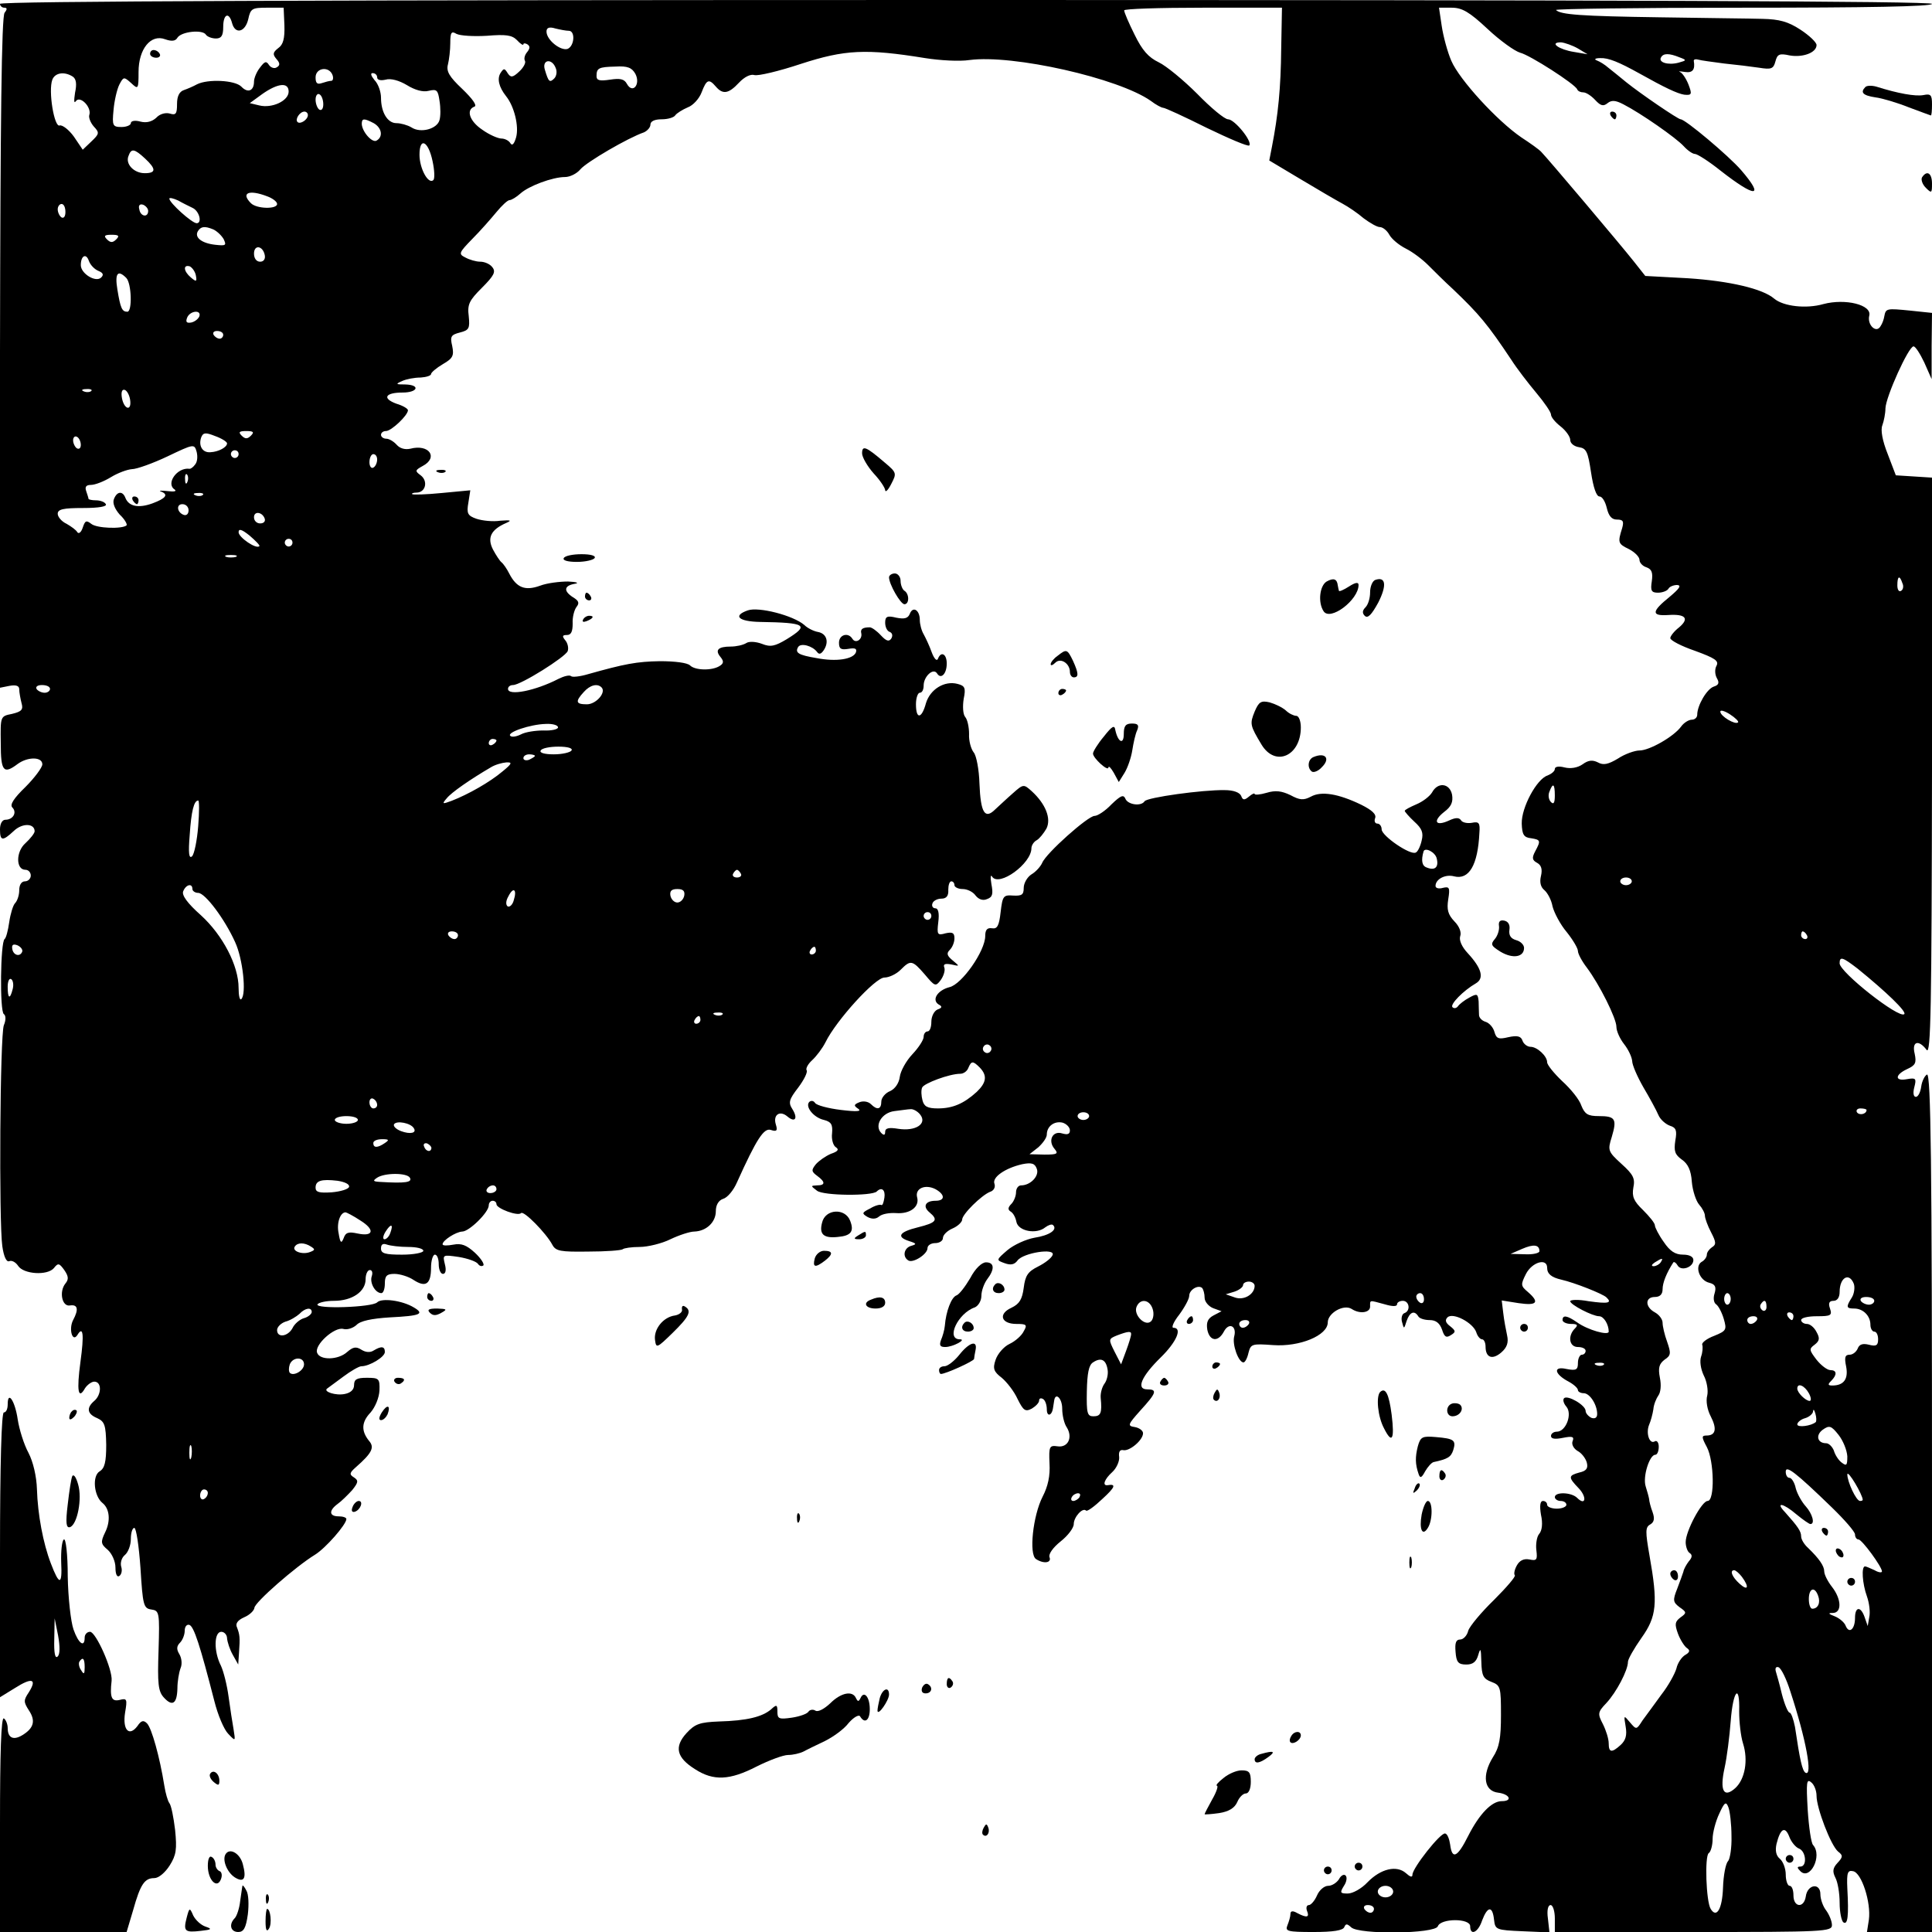 <?xml version="1.0" standalone="no"?>
<!DOCTYPE svg PUBLIC "-//W3C//DTD SVG 20010904//EN"
 "http://www.w3.org/TR/2001/REC-SVG-20010904/DTD/svg10.dtd">
<svg version="1.0" xmlns="http://www.w3.org/2000/svg"
 width="502pt" height="502pt" viewBox="0 0 502 502"
 preserveAspectRatio="xMidYMid meet">
<g transform="translate(0,502) scale(0.1,-0.1)"
fill="#000000" stroke="none">
<path d="M0 5010 c0 -5 5 -10 11 -10 8 0 8 -4 1 -13 -8 -9 -11 -281 -12 -884
l0 -870 25 5 c17 3 25 0 25 -9 0 -8 3 -24 6 -36 5 -17 0 -22 -25 -28 -30 -6
-30 -6 -29 -76 0 -73 7 -82 44 -54 26 19 64 19 64 -1 0 -8 -20 -35 -44 -59
-30 -29 -41 -46 -34 -53 13 -13 2 -32 -18 -32 -8 0 -14 -10 -14 -25 0 -31 7
-31 36 -4 22 21 54 20 54 -1 0 -5 -11 -19 -24 -31 -25 -22 -25 -69 0 -69 8 0
14 -7 14 -15 0 -8 -7 -15 -15 -15 -9 0 -15 -9 -15 -23 0 -13 -5 -28 -11 -34
-5 -5 -12 -28 -15 -49 -3 -21 -8 -41 -12 -44 -11 -8 -13 -188 -2 -195 5 -3 6
-15 0 -29 -10 -26 -13 -510 -4 -574 4 -28 11 -42 18 -39 7 3 17 -3 23 -12 14
-22 76 -26 93 -6 11 14 14 13 27 -5 11 -16 12 -24 3 -35 -17 -21 -9 -61 12
-57 20 3 23 -10 8 -38 -12 -23 -2 -59 11 -39 15 25 18 3 8 -70 -10 -74 -6
-100 12 -68 6 9 17 17 24 17 20 0 19 -34 0 -50 -21 -18 -19 -34 8 -45 19 -9
22 -18 23 -69 0 -45 -4 -61 -17 -69 -20 -12 -15 -64 7 -82 19 -15 22 -47 7
-77 -12 -25 -11 -30 7 -45 11 -10 20 -30 20 -46 0 -17 4 -26 10 -22 6 4 8 15
5 24 -3 10 1 24 10 31 8 7 15 25 15 41 0 16 4 29 9 29 5 0 12 -47 16 -104 6
-97 8 -105 28 -108 21 -3 22 -7 19 -106 -3 -87 -1 -107 14 -123 22 -24 34 -16
35 24 0 18 4 41 8 52 5 11 3 27 -3 37 -8 13 -7 21 2 30 6 6 12 20 12 31 0 10
5 17 12 15 12 -4 28 -54 65 -198 9 -36 25 -74 36 -85 19 -20 19 -20 14 11 -3
17 -9 55 -13 85 -4 30 -13 66 -20 81 -19 37 -18 88 1 88 8 0 15 -8 15 -17 1
-10 7 -29 15 -43 l14 -25 2 30 c3 41 2 47 -5 66 -5 10 1 19 19 27 14 6 25 17
26 24 0 14 108 108 157 138 28 17 82 79 82 93 0 4 -9 7 -20 7 -25 0 -26 15 -3
32 10 7 27 24 38 36 16 20 17 25 5 33 -13 8 -12 12 5 27 41 36 49 51 34 68
-21 26 -20 49 4 74 12 14 22 38 23 57 1 31 -1 33 -33 33 -26 0 -33 -4 -33 -19
0 -12 -9 -20 -24 -23 -23 -5 -57 6 -46 14 3 2 22 16 42 31 20 15 41 27 47 27
21 0 61 24 61 37 0 15 -9 16 -29 4 -9 -6 -21 -5 -32 2 -14 9 -22 7 -37 -6 -23
-21 -71 -22 -78 -2 -8 20 45 68 68 62 10 -3 25 2 34 10 10 11 40 17 87 20 80
4 91 9 62 26 -30 18 -83 25 -95 13 -13 -13 -162 -18 -155 -5 4 5 23 9 43 9 47
0 82 24 82 56 0 13 5 24 11 24 6 0 8 -7 5 -16 -6 -17 9 -44 25 -44 5 0 9 11 9
25 0 20 5 25 25 25 14 0 37 -7 50 -16 31 -20 45 -11 45 32 0 19 5 34 10 34 6
0 10 -11 10 -25 0 -14 5 -25 11 -25 7 0 9 10 5 25 -6 25 -6 25 36 19 24 -4 46
-12 50 -18 4 -6 10 -7 14 -4 3 4 -7 19 -22 33 -22 20 -35 25 -56 21 -16 -3
-28 -3 -28 1 0 10 34 32 51 33 18 0 69 50 69 68 0 7 5 12 10 12 6 0 10 -4 10
-9 0 -11 56 -32 64 -23 7 7 65 -52 81 -82 9 -17 21 -19 93 -18 46 0 86 3 90 6
3 3 23 6 44 6 21 0 58 9 80 20 23 11 51 20 62 20 31 1 56 24 56 53 0 16 7 28
19 32 11 3 27 22 36 43 51 113 70 142 88 136 15 -5 18 -2 13 14 -8 25 10 38
30 21 20 -17 28 -5 13 19 -11 17 -9 25 15 56 15 20 25 40 22 45 -3 4 3 16 14
26 11 10 27 31 35 47 28 57 129 168 153 168 12 0 31 9 42 20 26 26 30 26 63
-12 26 -31 28 -32 41 -15 8 11 12 25 10 32 -4 10 1 12 18 9 22 -5 22 -5 4 10
-16 13 -17 19 -8 28 7 7 12 20 12 30 0 14 -5 17 -23 13 -21 -6 -23 -4 -19 29
3 24 0 36 -8 36 -6 0 -10 6 -7 13 2 6 12 12 23 12 13 0 19 7 18 23 0 12 3 22
8 22 4 0 8 -4 8 -10 0 -5 10 -10 21 -10 12 0 27 -7 34 -17 8 -10 19 -14 30 -9
14 5 16 13 11 39 -3 18 -2 26 2 19 18 -27 102 34 102 74 0 7 6 17 14 21 7 4
18 18 25 30 13 26 -2 64 -38 97 -21 19 -22 19 -49 -5 -15 -13 -35 -32 -46 -42
-27 -27 -38 -9 -41 67 -1 36 -8 73 -15 81 -7 9 -13 30 -12 48 0 17 -4 37 -10
44 -6 7 -7 28 -4 47 6 29 3 34 -16 39 -34 9 -71 -14 -82 -50 -11 -41 -26 -43
-26 -3 0 17 5 30 10 30 6 0 10 8 10 19 0 23 25 47 35 31 10 -16 25 -1 25 26 0
25 -15 33 -23 12 -3 -7 -10 1 -16 17 -6 17 -16 38 -21 47 -6 10 -10 27 -10 37
0 26 -18 37 -26 16 -5 -12 -14 -14 -35 -10 -24 6 -29 3 -29 -13 0 -11 5 -22
12 -24 7 -3 8 -10 4 -17 -6 -9 -13 -7 -27 8 -11 12 -24 21 -29 21 -19 0 -25
-5 -22 -16 3 -16 -15 -27 -23 -14 -11 18 -35 11 -35 -10 0 -16 5 -19 24 -16
18 3 23 1 20 -9 -7 -18 -51 -25 -102 -15 -48 8 -57 14 -48 29 7 11 37 3 49
-13 5 -7 10 -6 17 4 15 22 8 44 -15 48 -11 2 -27 10 -35 18 -29 25 -119 48
-147 38 -40 -14 -24 -29 32 -30 120 -2 129 -8 69 -45 -30 -18 -42 -21 -64 -12
-16 6 -34 7 -41 2 -8 -5 -26 -9 -40 -9 -33 0 -42 -9 -27 -27 9 -11 9 -17 -3
-24 -20 -12 -63 -11 -76 2 -7 7 -40 11 -78 11 -61 -1 -92 -7 -188 -34 -20 -6
-40 -8 -43 -5 -4 4 -19 0 -33 -7 -60 -31 -131 -45 -131 -26 0 6 6 10 13 10 20
0 135 72 142 88 3 8 0 21 -6 28 -9 11 -8 14 4 14 11 0 15 9 15 30 -1 16 4 35
10 43 8 10 6 16 -9 25 -25 16 -24 30 4 35 13 2 6 5 -17 6 -22 0 -55 -4 -73
-11 -39 -14 -61 -5 -80 32 -6 12 -15 25 -20 29 -4 3 -14 18 -22 33 -16 31 -5
52 34 69 16 7 12 8 -15 6 -19 -3 -47 0 -62 5 -23 8 -26 14 -21 42 l5 32 -74
-7 c-40 -4 -75 -5 -77 -3 -2 2 3 4 11 4 24 0 31 30 11 45 -15 11 -15 13 5 24
42 22 17 58 -32 45 -14 -3 -27 1 -35 10 -8 9 -20 16 -27 16 -8 0 -14 5 -14 10
0 6 6 10 13 10 14 0 57 41 57 54 0 4 -13 12 -30 17 -38 14 -29 29 16 29 40 0
47 20 7 21 -25 0 -26 1 -8 9 11 5 32 9 48 9 15 1 27 5 27 9 0 4 14 16 31 26
26 15 29 22 24 47 -6 25 -3 29 20 35 24 6 26 11 23 42 -4 31 1 41 34 74 32 32
37 42 27 54 -6 8 -20 14 -31 14 -11 0 -28 5 -39 11 -18 9 -17 12 18 48 21 21
49 53 63 70 14 17 29 31 34 31 5 0 18 8 28 17 22 20 84 43 116 43 13 0 31 9
40 20 16 19 124 82 165 96 9 4 17 13 17 20 0 9 11 14 29 14 17 0 33 5 36 11 4
5 18 14 32 20 14 5 30 23 36 39 13 34 19 36 37 15 18 -21 33 -19 60 10 14 15
30 23 40 20 9 -3 64 10 121 29 114 37 169 40 323 15 38 -6 89 -9 115 -5 113
15 387 -47 471 -106 13 -10 28 -18 32 -18 5 0 55 -23 113 -52 58 -28 107 -49
111 -46 9 10 -38 68 -55 68 -9 0 -45 30 -80 66 -36 36 -81 73 -100 82 -27 13
-43 31 -63 72 -15 30 -27 58 -27 63 -1 4 91 7 205 7 l205 0 -2 -107 c-1 -102
-8 -172 -24 -254 l-7 -36 82 -49 c45 -27 93 -55 108 -63 15 -8 40 -25 55 -38
16 -12 35 -23 42 -23 8 0 19 -9 25 -20 6 -11 25 -27 43 -36 18 -9 43 -28 58
-43 14 -14 43 -43 65 -63 67 -64 89 -90 151 -183 14 -22 44 -61 65 -86 21 -25
38 -50 38 -56 0 -7 11 -20 25 -31 14 -11 25 -27 25 -35 0 -9 10 -17 23 -19 19
-3 23 -12 31 -65 6 -40 14 -63 22 -63 7 0 15 -13 19 -30 5 -21 13 -30 26 -30
16 0 19 -4 14 -22 -12 -38 -11 -41 18 -55 15 -8 27 -20 27 -28 0 -7 8 -16 18
-19 14 -5 17 -14 14 -36 -4 -25 -1 -30 16 -30 12 0 24 5 27 10 3 6 14 10 23
10 12 -1 5 -10 -20 -31 -47 -38 -48 -50 -3 -47 45 3 55 -9 28 -32 -13 -10 -23
-23 -23 -28 0 -6 29 -21 64 -33 52 -19 63 -26 56 -39 -5 -9 -4 -23 1 -32 7
-12 5 -18 -8 -22 -18 -6 -43 -49 -43 -73 0 -7 -6 -13 -14 -13 -8 0 -21 -8 -28
-18 -19 -26 -82 -62 -108 -62 -12 0 -38 -9 -56 -21 -25 -15 -38 -18 -52 -10
-14 7 -25 6 -40 -5 -13 -9 -31 -12 -47 -8 -15 4 -25 2 -25 -4 0 -6 -9 -13 -19
-17 -28 -9 -68 -83 -67 -125 1 -28 5 -36 24 -38 25 -4 26 -6 11 -34 -9 -17 -8
-23 5 -30 11 -6 14 -17 10 -34 -4 -16 -1 -29 9 -37 8 -7 18 -25 21 -42 4 -16
20 -47 37 -67 16 -20 29 -42 29 -49 0 -7 10 -26 23 -43 33 -44 77 -132 77
-154 0 -11 9 -31 20 -45 11 -14 20 -33 21 -44 0 -10 13 -40 29 -68 16 -27 34
-60 39 -72 5 -12 19 -24 30 -28 16 -5 19 -12 14 -39 -4 -27 -1 -36 17 -49 16
-11 24 -28 26 -58 2 -23 11 -50 19 -59 8 -9 15 -22 15 -29 0 -6 7 -26 16 -43
13 -25 14 -32 2 -39 -7 -5 -13 -13 -13 -19 0 -6 -6 -15 -14 -19 -18 -12 -5
-48 20 -54 16 -4 19 -11 14 -28 -4 -12 -2 -24 4 -28 6 -4 15 -21 20 -38 8 -28
7 -31 -25 -44 -19 -7 -33 -18 -31 -23 2 -6 1 -20 -3 -31 -4 -12 -1 -32 7 -49
8 -15 12 -39 9 -52 -4 -14 0 -37 9 -54 17 -33 13 -50 -11 -50 -13 0 -13 -4 1
-30 19 -36 21 -140 2 -140 -15 0 -57 -78 -57 -107 0 -12 5 -25 10 -28 8 -5 7
-12 -2 -22 -6 -8 -13 -20 -14 -27 -2 -6 -9 -26 -16 -44 -12 -30 -11 -35 6 -48
19 -13 19 -15 2 -27 -14 -11 -15 -17 -6 -42 6 -16 17 -33 23 -37 9 -6 8 -11
-4 -18 -9 -5 -20 -21 -23 -35 -4 -14 -21 -45 -39 -68 -17 -23 -39 -54 -49 -67
-16 -25 -16 -25 -33 -5 -16 19 -16 19 -11 -11 4 -23 0 -36 -13 -48 -23 -21
-31 -20 -31 4 0 12 -7 34 -15 50 -14 27 -14 31 9 55 26 28 56 85 56 107 0 7
16 35 35 62 40 56 43 90 21 214 -11 63 -11 74 2 81 10 6 12 15 6 32 -5 13 -9
29 -9 34 -1 6 -5 20 -9 33 -8 25 10 82 25 82 5 0 9 9 9 21 0 11 -5 17 -10 14
-14 -9 -24 21 -15 43 4 9 9 27 11 40 1 13 8 29 13 36 6 8 8 27 4 46 -5 26 -2
36 12 47 17 11 17 17 7 46 -7 19 -12 41 -12 50 0 9 -9 21 -20 27 -26 14 -26
40 0 40 13 0 20 7 20 20 0 17 10 42 28 70 2 2 7 -1 11 -8 9 -16 41 -5 41 14 0
9 -11 14 -27 14 -20 0 -34 9 -50 33 -13 18 -23 38 -23 43 0 6 -14 23 -31 40
-24 23 -29 35 -25 58 5 24 0 34 -31 62 -35 32 -36 35 -25 70 14 47 9 54 -34
54 -28 0 -36 5 -45 27 -5 16 -28 44 -50 64 -21 20 -39 42 -39 49 0 16 -26 40
-43 40 -8 0 -18 7 -21 16 -4 12 -14 14 -37 9 -25 -6 -31 -4 -36 14 -3 11 -13
23 -23 26 -10 3 -17 11 -17 18 0 7 -1 22 -1 35 -2 20 -4 21 -24 10 -13 -7 -26
-17 -30 -23 -4 -5 -10 -6 -14 -2 -7 7 28 43 61 62 22 13 15 39 -21 78 -16 17
-23 34 -20 44 4 10 -2 26 -15 39 -17 18 -20 31 -16 57 5 31 3 34 -14 30 -10
-3 -19 -1 -19 5 0 18 26 31 48 25 39 -10 62 29 66 113 2 26 -1 30 -20 26 -12
-2 -25 1 -28 7 -5 7 -14 7 -31 -1 -35 -16 -43 -2 -13 22 19 14 24 26 21 45 -6
30 -37 34 -52 6 -6 -10 -24 -24 -41 -31 -16 -7 -30 -14 -30 -17 0 -2 11 -15
25 -28 20 -18 24 -29 19 -49 -3 -14 -10 -29 -15 -31 -13 -9 -89 43 -89 60 0 8
-5 15 -11 15 -6 0 -9 6 -6 14 4 10 -8 21 -36 35 -60 29 -104 36 -131 21 -19
-10 -29 -9 -53 4 -23 11 -39 13 -62 6 -17 -5 -31 -6 -31 -3 0 3 -7 0 -15 -7
-12 -10 -16 -9 -20 2 -4 9 -20 15 -43 15 -57 1 -202 -19 -208 -29 -9 -14 -44
-9 -50 7 -5 11 -12 8 -36 -15 -16 -17 -36 -30 -44 -30 -17 0 -126 -97 -136
-122 -4 -9 -16 -23 -28 -30 -11 -7 -20 -23 -20 -35 0 -18 -5 -21 -27 -20 -26
2 -28 -1 -33 -43 -4 -36 -9 -44 -22 -42 -13 2 -18 -4 -18 -20 0 -39 -61 -126
-93 -133 -31 -8 -47 -33 -28 -45 10 -5 9 -9 -3 -13 -9 -4 -16 -18 -16 -32 0
-14 -4 -25 -10 -25 -5 0 -10 -6 -10 -14 0 -8 -13 -28 -29 -45 -17 -18 -31 -44
-33 -59 -2 -16 -12 -31 -25 -37 -13 -5 -23 -18 -23 -27 0 -21 -11 -23 -27 -7
-7 7 -20 9 -30 5 -15 -6 -15 -9 -3 -17 10 -7 -4 -8 -45 -3 -33 4 -63 12 -67
18 -4 6 -10 7 -15 3 -12 -12 11 -41 38 -47 19 -5 23 -12 21 -35 -2 -15 3 -32
10 -36 9 -6 5 -11 -13 -17 -14 -6 -31 -18 -39 -27 -12 -15 -12 -19 3 -30 22
-16 22 -25 0 -25 -17 -1 -17 -1 0 -14 17 -13 142 -14 155 -2 13 13 23 4 20
-16 -2 -13 -5 -21 -8 -19 -3 2 -16 -1 -29 -9 -22 -11 -22 -13 -7 -22 11 -6 22
-6 30 1 8 7 27 10 44 9 36 -3 62 16 55 41 -6 23 21 35 48 21 25 -14 25 -30 0
-30 -27 0 -34 -15 -16 -30 24 -20 18 -27 -30 -39 -49 -12 -57 -25 -22 -36 19
-6 19 -8 5 -12 -19 -5 -24 -28 -8 -38 12 -8 50 16 50 32 0 7 9 13 20 13 11 0
20 6 20 13 0 8 11 19 25 25 14 6 25 17 25 23 0 14 50 63 72 72 10 3 15 12 12
21 -7 17 28 41 72 51 25 5 33 2 38 -12 7 -18 -16 -43 -41 -43 -7 0 -13 -8 -13
-18 0 -10 -6 -24 -12 -30 -9 -9 -10 -15 -2 -20 7 -4 13 -16 15 -27 5 -24 52
-33 75 -14 8 6 17 9 20 6 13 -12 -9 -27 -48 -33 -22 -4 -53 -18 -70 -32 -30
-26 -30 -26 -8 -34 16 -6 26 -4 34 7 15 20 99 33 91 14 -3 -8 -20 -21 -38 -30
-26 -13 -33 -23 -37 -55 -4 -30 -11 -42 -32 -52 -35 -16 -27 -42 13 -42 26 0
29 -2 19 -19 -5 -11 -22 -26 -37 -33 -15 -7 -31 -26 -36 -41 -8 -23 -5 -31 16
-47 13 -11 32 -35 41 -55 15 -30 20 -34 37 -25 10 6 19 15 19 21 0 6 5 7 10 4
6 -3 10 -16 10 -27 0 -20 13 -17 16 3 1 5 2 14 3 19 3 24 21 7 21 -20 0 -17 5
-39 12 -49 16 -26 3 -53 -24 -49 -21 3 -23 0 -21 -44 2 -33 -4 -60 -18 -87
-25 -49 -36 -150 -17 -162 20 -13 41 -10 35 5 -3 8 9 25 29 41 19 15 34 35 34
45 0 18 23 44 32 35 3 -3 22 11 42 30 34 31 37 40 14 36 -15 -2 -8 16 12 34
11 10 19 28 18 39 -2 14 2 20 11 18 16 -3 51 26 51 44 0 7 -10 14 -21 16 -20
3 -19 6 14 43 42 46 45 55 18 55 -30 0 -15 34 35 83 41 40 57 77 33 77 -6 0 0
15 15 34 14 19 26 41 26 49 0 16 24 30 34 20 3 -4 6 -15 6 -25 0 -10 10 -22
22 -27 l22 -8 -21 -11 c-15 -8 -19 -18 -16 -37 6 -30 28 -33 43 -5 13 25 34
15 27 -12 -6 -21 11 -68 24 -68 4 0 10 11 13 25 6 23 9 24 64 20 69 -5 142 25
142 59 0 24 41 48 62 35 21 -14 48 -10 48 6 0 18 -3 17 38 6 20 -6 32 -6 32 0
0 5 7 9 15 9 17 0 21 -26 4 -32 -6 -2 -9 -13 -6 -23 5 -19 5 -19 12 3 8 23 20
28 30 12 3 -6 17 -10 30 -10 16 0 26 -8 32 -25 6 -19 11 -22 23 -14 13 8 13
11 -2 23 -12 9 -14 16 -7 23 14 14 67 -14 75 -39 3 -10 10 -18 15 -18 5 0 9
-9 9 -19 0 -29 18 -35 41 -15 15 13 19 26 15 44 -3 14 -8 40 -10 58 l-4 33 44
-7 c48 -7 55 2 24 29 -19 16 -19 19 -5 47 16 31 55 42 55 16 0 -16 11 -25 37
-31 35 -8 108 -37 117 -46 16 -15 4 -17 -46 -10 -27 5 -48 4 -48 0 0 -9 58
-39 75 -39 12 0 25 -21 25 -40 0 -11 -54 4 -82 24 -26 18 -38 20 -38 6 0 -5
10 -10 22 -10 17 0 19 -3 10 -12 -19 -19 -15 -48 8 -48 11 0 20 -4 20 -10 0
-5 -4 -10 -10 -10 -5 0 -10 -10 -10 -21 0 -18 -4 -21 -30 -16 -35 8 -32 -13 6
-33 13 -7 24 -17 24 -22 0 -4 7 -8 15 -8 16 0 35 -30 35 -54 0 -10 -6 -13 -15
-10 -8 4 -15 12 -15 18 0 15 -47 42 -56 33 -4 -4 -1 -14 6 -22 16 -19 -1 -65
-25 -65 -8 0 -15 -5 -15 -11 0 -8 11 -9 31 -5 25 5 30 3 25 -9 -3 -8 3 -19 13
-25 10 -5 21 -19 24 -30 4 -15 -1 -22 -19 -26 -29 -8 -30 -12 -2 -41 22 -23
18 -47 -4 -25 -15 15 -58 16 -58 2 0 -5 7 -10 15 -10 8 0 15 -4 15 -10 0 -5
-11 -10 -25 -10 -14 0 -25 5 -25 10 0 6 -5 10 -11 10 -7 0 -9 -12 -5 -36 5
-22 3 -41 -5 -50 -6 -7 -9 -27 -7 -42 3 -25 1 -28 -18 -24 -15 3 -26 -3 -33
-16 -6 -11 -8 -22 -5 -25 3 -3 -21 -31 -54 -64 -33 -32 -63 -68 -67 -80 -3
-13 -13 -23 -21 -23 -11 0 -14 -9 -12 -32 2 -27 7 -33 28 -33 17 0 26 7 31 25
6 20 7 17 8 -18 1 -36 5 -44 26 -52 24 -9 25 -14 25 -86 0 -60 -4 -84 -21
-110 -29 -47 -23 -88 14 -92 30 -4 38 -22 9 -22 -26 0 -58 -33 -87 -90 -28
-56 -42 -63 -47 -23 -2 14 -7 28 -13 29 -12 3 -85 -90 -85 -107 0 -8 -6 -6
-17 4 -24 21 -65 12 -100 -24 -15 -16 -38 -29 -51 -29 -20 0 -21 2 -10 20 7
10 9 23 4 27 -4 4 -12 0 -17 -10 -6 -9 -18 -17 -28 -17 -10 0 -23 -11 -29 -25
-6 -14 -16 -25 -21 -25 -6 0 -8 -7 -5 -15 7 -17 0 -19 -25 -6 -12 7 -18 6 -18
-2 0 -7 -4 -20 -8 -30 -6 -15 0 -17 68 -17 51 0 77 4 80 13 4 9 7 9 18 -1 20
-19 218 -17 225 3 8 21 84 21 84 0 0 -26 21 -16 31 15 14 37 27 39 31 2 3 -26
5 -27 74 -30 l70 -3 -4 36 c-3 21 0 35 7 35 6 0 11 -16 11 -35 l0 -35 360 0
c341 0 360 1 360 18 0 10 -7 27 -15 38 -8 10 -15 29 -15 42 0 31 -34 26 -38
-6 -5 -31 -32 -28 -32 3 0 14 -4 25 -10 25 -5 0 -10 13 -10 29 0 16 -7 34 -15
41 -10 8 -13 21 -9 39 10 40 22 47 33 19 5 -14 17 -28 25 -31 19 -7 22 -47 4
-47 -9 0 -9 -3 0 -12 25 -25 58 40 33 68 -5 5 -11 46 -14 92 -4 71 -3 81 9 71
8 -6 14 -22 14 -35 0 -32 37 -129 56 -145 13 -10 13 -14 -2 -30 -12 -13 -13
-22 -5 -38 6 -11 11 -40 11 -65 0 -25 5 -48 10 -51 11 -7 14 16 10 88 -2 42 1
48 15 45 22 -4 47 -81 41 -126 l-5 -32 85 0 84 0 0 1116 c0 888 -3 1115 -13
1112 -6 -3 -13 -17 -15 -31 -2 -15 -8 -27 -14 -27 -6 0 -8 10 -4 25 6 23 4 25
-19 21 -32 -6 -32 11 0 26 22 10 25 16 20 40 -8 32 10 38 31 10 11 -14 13 108
14 735 l0 752 -47 3 -47 3 -21 55 c-14 35 -19 63 -14 75 4 11 8 31 8 44 1 30
60 161 73 161 5 0 17 -19 28 -42 l19 -43 0 86 1 86 -57 6 c-61 6 -63 6 -67
-15 -1 -7 -5 -19 -10 -26 -11 -19 -35 4 -29 28 7 28 -62 45 -119 30 -45 -13
-104 -6 -128 14 -30 26 -117 46 -224 53 l-111 6 -30 38 c-34 43 -225 269 -240
284 -5 6 -29 23 -52 38 -63 43 -161 150 -182 199 -10 23 -21 64 -25 91 l-7 47
33 0 c27 0 46 -11 93 -55 33 -31 71 -58 85 -62 25 -6 142 -81 148 -95 2 -5 9
-8 16 -8 7 0 21 -9 31 -20 14 -15 21 -17 32 -8 10 8 20 8 41 -3 45 -23 137
-87 157 -109 10 -11 23 -20 29 -20 6 0 36 -19 66 -43 92 -72 116 -71 54 1 -32
37 -145 132 -157 132 -7 0 -105 67 -141 96 -17 14 -38 31 -47 38 -9 8 -22 16
-30 19 -8 3 -4 6 9 6 21 1 48 -10 102 -40 66 -37 98 -52 116 -55 20 -2 21 1
11 27 -6 15 -16 30 -22 32 -5 2 0 2 13 0 20 -3 27 6 23 29 0 4 5 5 12 3 6 -2
37 -6 67 -10 30 -3 71 -8 91 -11 31 -5 37 -3 42 16 5 19 10 22 37 16 34 -6 70
7 70 27 0 7 -19 25 -42 40 -32 21 -55 27 -98 28 -30 1 -149 2 -265 4 -209 3
-260 7 -272 19 -3 3 215 6 485 6 321 0 492 3 492 10 0 7 -843 10 -2510 10
-1667 0 -2510 -3 -2510 -10z m739 -56 c1 -34 -3 -50 -16 -59 -14 -11 -15 -16
-5 -28 10 -11 10 -17 1 -22 -6 -4 -15 -1 -20 6 -7 11 -11 10 -23 -6 -9 -11
-16 -28 -16 -37 0 -24 -16 -31 -33 -13 -17 17 -87 20 -115 6 -9 -5 -25 -12
-34 -15 -12 -4 -18 -16 -18 -36 0 -26 -3 -30 -19 -25 -11 3 -26 -1 -35 -11
-11 -10 -25 -14 -41 -10 -14 4 -25 2 -25 -4 0 -5 -11 -10 -24 -10 -23 0 -25 3
-21 44 2 24 9 54 15 66 11 21 12 21 31 4 18 -17 19 -16 19 29 0 60 32 99 69
85 17 -6 27 -5 32 4 10 16 65 22 74 8 3 -5 15 -10 26 -10 14 0 19 7 19 30 0
34 15 40 23 10 8 -30 34 -24 42 10 6 28 10 30 49 30 l43 0 2 -46z m739 -14
c17 0 15 -39 -3 -47 -18 -6 -55 23 -55 45 0 10 7 13 23 8 12 -3 28 -6 35 -6z
m-213 -13 c49 4 65 2 78 -11 9 -10 17 -15 17 -11 0 3 5 3 10 0 8 -5 7 -11 0
-20 -7 -8 -9 -18 -6 -23 3 -5 -4 -18 -15 -28 -17 -16 -22 -16 -30 -4 -8 13
-10 13 -18 1 -10 -15 -5 -37 14 -61 21 -26 34 -78 26 -107 -5 -17 -10 -23 -15
-15 -4 7 -15 12 -23 12 -9 0 -32 10 -50 23 -33 22 -43 52 -20 60 7 3 -5 20
-32 46 -34 32 -42 46 -37 64 3 12 6 37 6 55 0 28 3 32 16 24 10 -5 45 -7 79
-5z m2835 -33 l25 -15 -35 6 c-39 6 -66 25 -34 25 10 -1 30 -8 44 -16z m264
-23 c19 -7 19 -8 -3 -14 -27 -7 -53 1 -45 14 6 11 21 11 48 0z m-2920 -28 c4
-9 2 -21 -4 -27 -12 -12 -15 -8 -24 22 -9 27 18 32 28 5z m207 -15 c14 -27 -7
-53 -22 -26 -7 13 -18 15 -44 11 -27 -4 -35 -2 -35 9 0 21 5 24 49 25 32 2 43
-3 52 -19z m-787 -3 c3 -8 1 -15 -3 -15 -5 0 -16 -3 -25 -6 -12 -4 -16 0 -16
15 0 25 35 30 44 6z m-675 -4 c9 -6 11 -19 6 -42 -3 -20 -3 -29 2 -22 11 16
42 -16 35 -36 -2 -6 3 -20 12 -30 15 -16 14 -19 -7 -39 l-22 -21 -23 34 c-13
18 -30 31 -37 29 -14 -6 -30 90 -19 119 7 18 31 22 53 8z m791 -2 c0 -7 9 -9
22 -6 13 4 35 -2 55 -14 21 -13 42 -19 57 -15 21 5 24 2 28 -26 3 -18 3 -40 0
-50 -6 -23 -49 -35 -73 -19 -10 6 -28 11 -39 11 -23 0 -40 28 -40 66 0 15 -7
36 -17 46 -9 11 -11 18 -5 18 7 0 12 -5 12 -11z m-230 -37 c0 -24 -43 -44 -76
-36 l-25 6 33 24 c40 28 68 31 68 6z m90 -33 c0 -11 -4 -17 -10 -14 -5 3 -10
15 -10 26 0 11 5 17 10 14 6 -3 10 -15 10 -26z m-40 -28 c0 -12 -20 -25 -27
-18 -7 7 6 27 18 27 5 0 9 -4 9 -9z m171 -21 c21 -12 25 -35 8 -45 -11 -8 -38
22 -39 43 0 15 6 15 31 2z m153 -99 c5 -23 6 -45 2 -49 -13 -12 -36 30 -36 66
0 47 23 36 34 -17z m-747 7 c29 -27 29 -38 -1 -38 -28 0 -51 24 -42 45 7 20
15 19 43 -7z m317 -98 c14 -5 26 -14 26 -20 0 -14 -53 -13 -68 2 -27 27 -5 36
42 18z m-194 -30 c18 -8 26 -40 11 -40 -12 0 -71 53 -71 64 0 3 10 1 23 -5 12
-7 29 -15 37 -19z m-330 -11 c0 -11 -4 -17 -10 -14 -5 3 -10 13 -10 21 0 8 5
14 10 14 6 0 10 -9 10 -21z m215 3 c0 -18 -20 -15 -23 4 -3 10 1 15 10 12 7
-3 13 -10 13 -16z m169 -48 c9 -4 21 -15 27 -25 8 -17 6 -18 -22 -15 -35 4
-54 19 -45 35 8 13 18 14 40 5z m-252 -26 c-9 -9 -15 -9 -24 0 -9 9 -7 12 12
12 19 0 21 -3 12 -12z m386 -41 c2 -10 -3 -17 -12 -17 -10 0 -16 9 -16 21 0
24 23 21 28 -4z m-432 -41 c12 -5 14 -10 7 -17 -14 -14 -53 10 -53 32 0 25 14
32 21 11 4 -11 15 -22 25 -26z m253 -12 c3 -16 1 -17 -13 -5 -19 16 -21 34 -3
29 6 -3 14 -13 16 -24z m-181 -6 c14 -14 16 -88 3 -88 -14 0 -18 9 -26 58 -7
42 1 52 23 30z m190 -100 c-3 -7 -12 -14 -21 -16 -12 -2 -15 1 -11 12 7 19 38
22 32 4z m62 -48 c0 -5 -4 -10 -9 -10 -6 0 -13 5 -16 10 -3 6 1 10 9 10 9 0
16 -4 16 -10z m-343 -146 c-3 -3 -12 -4 -19 -1 -8 3 -5 6 6 6 11 1 17 -2 13
-5z m101 -22 c5 -31 -15 -27 -21 3 -3 16 0 24 7 22 6 -2 12 -13 14 -25z m252
-114 c0 -10 -22 -22 -43 -23 -21 -2 -32 17 -24 39 5 12 11 13 36 3 17 -6 31
-15 31 -19z m62 20 c-9 -9 -15 -9 -24 0 -9 9 -7 12 12 12 19 0 21 -3 12 -12z
m-442 -24 c0 -8 -4 -12 -10 -9 -5 3 -10 13 -10 21 0 8 5 12 10 9 6 -3 10 -13
10 -21z m297 -51 c-5 -7 -12 -12 -15 -11 -32 4 -62 -39 -38 -54 6 -5 -2 -6
-19 -4 -16 2 -24 1 -17 -1 21 -8 13 -18 -22 -31 -36 -13 -61 -8 -70 14 -7 19
-22 18 -30 -3 -4 -10 2 -25 15 -40 13 -12 20 -25 18 -28 -11 -10 -78 -8 -92 4
-13 10 -16 8 -22 -10 -4 -12 -10 -17 -14 -12 -3 6 -16 15 -28 22 -13 6 -23 18
-23 26 0 12 15 15 66 15 41 0 63 4 59 10 -3 6 -15 10 -26 10 -10 0 -19 2 -19
4 0 2 -3 11 -6 20 -4 11 0 16 12 16 11 0 34 9 52 20 18 11 42 20 55 21 12 0
54 15 92 33 69 33 70 33 76 12 3 -12 2 -26 -4 -33z m113 27 c0 -5 -4 -10 -10
-10 -5 0 -10 5 -10 10 0 6 5 10 10 10 6 0 10 -4 10 -10z m360 -14 c0 -8 -4
-18 -10 -21 -5 -3 -10 3 -10 14 0 12 5 21 10 21 6 0 10 -6 10 -14z m-493 -58
c-3 -8 -6 -5 -6 6 -1 11 2 17 5 13 3 -3 4 -12 1 -19z m40 -34 c-3 -3 -12 -4
-19 -1 -8 3 -5 6 6 6 11 1 17 -2 13 -5z m-37 -40 c0 -9 -5 -14 -12 -12 -18 6
-21 28 -4 28 9 0 16 -7 16 -16z m198 -22 c2 -7 -3 -12 -12 -12 -9 0 -16 7 -16
16 0 17 22 14 28 -4z m-14 -71 c-8 -9 -54 23 -54 36 0 10 8 8 29 -9 15 -13 27
-25 25 -27z m86 9 c0 -5 -4 -10 -10 -10 -5 0 -10 5 -10 10 0 6 5 10 10 10 6 0
10 -4 10 -10z m-147 -37 c-7 -2 -19 -2 -25 0 -7 3 -2 5 12 5 14 0 19 -2 13 -5z
m4330 -68 c4 -8 2 -17 -3 -20 -6 -4 -10 3 -10 14 0 25 6 27 13 6z m-4813 -275
c0 -5 -6 -10 -14 -10 -8 0 -18 5 -21 10 -3 6 3 10 14 10 12 0 21 -4 21 -10z
m1433 4 c13 -13 -14 -44 -38 -44 -29 0 -31 7 -8 32 16 18 35 23 46 12z m2953
-91 c-7 -7 -46 16 -46 28 0 5 11 2 25 -7 14 -9 24 -19 21 -21z m-3066 -13 c0
-5 -17 -9 -38 -8 -21 0 -47 -4 -58 -10 -12 -6 -24 -8 -28 -4 -10 9 52 30 92
31 17 1 32 -3 32 -9z m-160 -34 c0 -3 -4 -8 -10 -11 -5 -3 -10 -1 -10 4 0 6 5
11 10 11 6 0 10 -2 10 -4z m195 -26 c-3 -5 -24 -10 -46 -10 -24 0 -38 4 -34
10 3 6 24 10 46 10 24 0 38 -4 34 -10z m-95 -14 c0 -2 -7 -6 -15 -10 -8 -3
-15 -1 -15 4 0 6 7 10 15 10 8 0 15 -2 15 -4z m-85 -41 c-32 -27 -88 -59 -132
-76 -24 -9 -25 -8 -12 7 12 15 61 49 114 80 11 7 29 12 40 13 17 1 16 -3 -10
-24z m2735 -62 c0 -19 -3 -24 -10 -17 -6 6 -8 18 -4 27 9 24 14 21 14 -10z
m-3525 -80 c-3 -37 -10 -72 -16 -78 -8 -7 -10 8 -6 56 4 61 11 89 22 89 3 0 3
-30 0 -67z m3218 -83 c6 -23 -4 -33 -26 -24 -12 4 -15 18 -8 42 4 11 30 -2 34
-18z m-1808 -40 c3 -5 -1 -10 -10 -10 -9 0 -13 5 -10 10 3 6 8 10 10 10 2 0 7
-4 10 -10z m2315 -20 c0 -5 -7 -10 -15 -10 -8 0 -15 5 -15 10 0 6 7 10 15 10
8 0 15 -4 15 -10z m-3740 -20 c0 -5 7 -10 15 -10 18 0 69 -68 96 -128 20 -43
30 -135 16 -148 -4 -4 -7 9 -7 29 0 58 -41 137 -98 189 -35 31 -50 52 -46 62
7 18 24 22 24 6z m835 -29 c-3 -12 -11 -19 -16 -16 -5 4 -5 14 2 26 13 26 23
18 14 -10z m443 12 c-2 -10 -10 -18 -18 -18 -8 0 -16 8 -18 18 -2 12 3 17 18
17 15 0 20 -5 18 -17z m642 -53 c0 -5 -4 -10 -10 -10 -5 0 -10 5 -10 10 0 6 5
10 10 10 6 0 10 -4 10 -10z m-1230 -50 c0 -5 -4 -10 -9 -10 -6 0 -13 5 -16 10
-3 6 1 10 9 10 9 0 16 -4 16 -10z m3505 0 c3 -5 1 -10 -4 -10 -6 0 -11 5 -11
10 0 6 2 10 4 10 3 0 8 -4 11 -10z m-4637 -42 c-5 -15 -23 -11 -26 6 -2 11 2
14 13 10 9 -4 14 -11 13 -16z m2062 2 c0 -5 -5 -10 -11 -10 -5 0 -7 5 -4 10 3
6 8 10 11 10 2 0 4 -4 4 -10z m2707 -47 c74 -60 128 -112 121 -118 -13 -13
-168 109 -168 132 0 19 8 16 47 -14z m-4794 -53 c-7 -28 -13 -25 -13 6 0 14 4
23 9 20 5 -3 7 -15 4 -26z m1844 -66 c-3 -3 -12 -4 -19 -1 -8 3 -5 6 6 6 11 1
17 -2 13 -5z m-57 -14 c0 -5 -5 -10 -11 -10 -5 0 -7 5 -4 10 3 6 8 10 11 10 2
0 4 -4 4 -10z m754 -81 c-3 -5 -10 -7 -15 -3 -5 3 -7 10 -3 15 3 5 10 7 15 3
5 -3 7 -10 3 -15z m-28 -43 c20 -21 17 -39 -8 -63 -34 -31 -63 -43 -101 -43
-27 0 -36 5 -40 21 -3 11 -4 26 -1 33 4 11 71 36 99 36 9 0 18 7 21 15 8 19
12 19 30 1z m-1566 -97 c0 -5 -4 -9 -10 -9 -5 0 -10 7 -10 16 0 8 5 12 10 9 6
-3 10 -10 10 -16z m1411 -25 c19 -24 -12 -44 -57 -37 -24 4 -34 2 -34 -8 0 -8
-3 -10 -10 -3 -19 19 1 53 34 57 17 2 36 5 42 5 6 1 18 -5 25 -14z m2459 12
c0 -11 -19 -15 -25 -6 -3 5 1 10 9 10 9 0 16 -2 16 -4z m-2020 -16 c0 -5 -7
-10 -15 -10 -8 0 -15 5 -15 10 0 6 7 10 15 10 8 0 15 -4 15 -10z m-1900 -10
c0 -5 -13 -10 -30 -10 -16 0 -30 5 -30 10 0 6 14 10 30 10 17 0 30 -4 30 -10z
m145 -21 c9 -13 -9 -17 -33 -8 -13 5 -21 13 -18 18 7 10 43 3 51 -10z m1705
-6 c0 -10 -6 -12 -20 -8 -25 8 -38 -19 -20 -40 11 -13 7 -15 -26 -15 l-39 1
23 18 c12 11 22 25 22 33 0 22 20 36 41 31 10 -3 19 -12 19 -20z m-1780 -33
c-19 -13 -30 -13 -30 0 0 6 10 10 23 10 18 0 19 -2 7 -10z m121 -13 c-1 -12
-15 -9 -19 4 -3 6 1 10 8 8 6 -3 11 -8 11 -12z m-56 -77 c7 -12 -11 -15 -77
-11 -19 1 -20 3 -8 11 20 13 77 13 85 0z m-158 -24 c-2 -6 -22 -12 -45 -14
-32 -2 -42 0 -42 12 0 18 14 23 57 18 19 -3 32 -9 30 -16z m383 -6 c0 -5 -7
-10 -16 -10 -8 0 -12 5 -9 10 3 6 10 10 16 10 5 0 9 -4 9 -10z m-354 -81 c39
-24 35 -43 -7 -34 -23 5 -31 3 -36 -12 -6 -15 -9 -13 -13 12 -6 27 4 55 18 55
2 0 20 -9 38 -21z m78 -33 c-3 -9 -10 -16 -15 -16 -5 0 -4 9 3 20 14 22 21 20
12 -4z m-206 -35 c11 -7 11 -9 -2 -14 -20 -8 -48 2 -40 14 7 11 25 11 42 0z
m253 -1 c21 0 39 -4 39 -10 0 -5 -25 -10 -55 -10 -44 0 -55 3 -55 16 0 11 5
14 16 10 9 -3 33 -6 55 -6z m2939 -11 c0 -5 -17 -9 -37 -8 l-38 1 30 13 c30
13 45 11 45 -6z m315 -29 c-3 -5 -12 -10 -18 -10 -7 0 -6 4 3 10 19 12 23 12
15 0z m502 -56 c3 -9 1 -25 -5 -35 -16 -25 -15 -29 6 -29 23 0 42 -19 42 -42
0 -10 5 -18 10 -18 6 0 10 -9 10 -20 0 -16 -5 -19 -24 -14 -16 4 -25 1 -29
-10 -4 -9 -13 -16 -21 -16 -12 0 -14 -7 -9 -31 6 -32 -6 -49 -36 -49 -12 0
-12 3 -3 12 16 16 15 28 -2 28 -8 0 -24 12 -36 27 -19 25 -20 28 -5 39 13 10
14 17 5 33 -6 12 -17 21 -25 21 -8 0 -15 5 -15 10 0 6 18 10 41 10 36 0 40 2
34 20 -5 14 -2 20 9 20 10 0 16 9 16 23 0 38 25 52 37 21z m-1557 -5 c0 -22
-28 -39 -52 -30 l-23 8 23 7 c12 4 22 12 22 17 0 5 7 9 15 9 8 0 15 -5 15 -11z
m440 -35 c0 -8 -4 -12 -10 -9 -5 3 -10 10 -10 16 0 5 5 9 10 9 6 0 10 -7 10
-16z m797 1 c0 -8 -4 -15 -9 -15 -4 0 -8 7 -8 15 0 8 4 15 8 15 5 0 9 -7 9
-15z m373 -5 c0 -5 -6 -10 -14 -10 -8 0 -18 5 -21 10 -3 6 3 10 14 10 12 0 21
-4 21 -10z m-1875 -21 c4 -12 2 -26 -4 -32 -15 -15 -46 16 -38 37 9 23 34 20
42 -5z m1595 5 c0 -8 -5 -12 -10 -9 -6 4 -8 11 -5 16 9 14 15 11 15 -7z
m-3780 -13 c0 -5 -9 -13 -20 -16 -11 -3 -25 -15 -30 -26 -12 -22 -40 -26 -40
-5 0 8 10 18 22 22 12 3 28 13 36 20 15 16 32 18 32 5z m3850 -11 c0 -5 -2
-10 -4 -10 -3 0 -8 5 -11 10 -3 6 -1 10 4 10 6 0 11 -4 11 -10z m-95 -10 c-3
-5 -10 -10 -16 -10 -5 0 -9 5 -9 10 0 6 7 10 16 10 8 0 12 -4 9 -10z m-1320
-10 c-3 -5 -10 -10 -16 -10 -5 0 -9 5 -9 10 0 6 7 10 16 10 8 0 12 -4 9 -10z
m-306 -27 c0 -5 -6 -24 -13 -43 l-13 -35 -17 33 c-16 32 -16 33 6 42 29 11 38
12 37 3z m-2149 -78 c0 -16 -27 -32 -37 -22 -3 4 -3 13 0 22 8 20 37 20 37 0z
m2088 -14 c2 -12 -2 -28 -8 -36 -6 -8 -11 -24 -10 -37 4 -40 0 -48 -19 -48
-16 0 -18 8 -17 65 1 47 5 68 16 75 21 14 34 7 38 -19z m1289 13 c-3 -3 -12
-4 -19 -1 -8 3 -5 6 6 6 11 1 17 -2 13 -5z m533 -74 c6 -11 7 -20 2 -20 -10 0
-32 21 -32 32 0 16 19 8 30 -12z m18 -75 c-11 -10 -48 -15 -48 -6 0 5 9 13 20
16 11 3 21 12 21 18 1 7 3 4 6 -6 3 -10 3 -20 1 -22z m82 -89 c0 -24 -2 -26
-15 -16 -8 6 -17 20 -20 31 -4 10 -13 19 -20 19 -23 0 -28 21 -9 35 17 12 22
11 41 -13 12 -15 22 -40 23 -56z m-4303 -3 c-3 -10 -5 -4 -5 12 0 17 2 24 5
18 2 -7 2 -21 0 -30z m4263 -130 c33 -32 60 -63 60 -70 0 -7 4 -13 9 -13 9 0
61 -71 61 -83 0 -4 -9 -3 -19 3 -11 5 -22 10 -25 10 -10 0 -7 -45 5 -78 6 -17
9 -41 6 -54 l-4 -23 -8 23 c-10 29 -25 28 -25 -2 0 -29 -15 -42 -24 -21 -3 9
-16 20 -28 25 -18 7 -19 9 -5 9 23 1 22 36 -3 68 -11 14 -20 32 -20 40 0 14
-13 33 -42 61 -10 9 -18 22 -18 30 0 13 -8 25 -42 63 -26 27 -5 24 30 -6 17
-14 33 -25 36 -25 13 0 5 27 -12 46 -10 11 -22 32 -26 47 -3 15 -11 27 -16 27
-6 0 -10 7 -10 16 0 18 25 -1 120 -93z m80 20 c0 -2 -3 -3 -7 -3 -10 0 -33 50
-33 69 1 13 40 -53 40 -66z m-4300 18 c0 -6 -4 -13 -10 -16 -5 -3 -10 1 -10 9
0 9 5 16 10 16 6 0 10 -4 10 -9z m2265 -11 c-3 -5 -11 -10 -16 -10 -6 0 -7 5
-4 10 3 6 11 10 16 10 6 0 7 -4 4 -10z m1721 -207 c20 -27 16 -38 -6 -18 -20
18 -26 35 -14 35 4 0 13 -8 20 -17z m198 -49 c7 -18 0 -34 -15 -34 -5 0 -9 11
-9 25 0 28 15 34 24 9z m-72 -249 c41 -125 59 -223 39 -211 -8 6 -14 31 -27
119 -4 20 -10 37 -14 37 -4 0 -13 21 -20 48 -6 26 -14 53 -16 60 -2 8 1 12 7
10 7 -2 21 -31 31 -63z m-133 -52 c0 -27 4 -64 10 -83 14 -44 5 -93 -20 -116
-30 -27 -41 -7 -28 52 6 27 13 82 16 122 6 80 24 100 22 25z m-20 -324 c1 -30
-4 -60 -9 -65 -6 -6 -12 -37 -13 -69 -2 -56 -17 -80 -32 -55 -12 19 -16 138
-5 145 5 3 10 20 10 37 0 16 8 46 17 65 14 31 18 33 24 17 4 -10 8 -44 8 -75z
m-879 -144 c0 -8 -9 -15 -20 -15 -11 0 -20 7 -20 15 0 8 9 15 20 15 11 0 20
-7 20 -15z m-50 -45 c0 -5 -4 -10 -9 -10 -6 0 -13 5 -16 10 -3 6 1 10 9 10 9
0 16 -4 16 -10z"/>
<path d="M390 4880 c0 -5 7 -10 16 -10 8 0 12 5 9 10 -3 6 -10 10 -16 10 -5 0
-9 -4 -9 -10z"/>
<path d="M345 3720 c3 -5 8 -10 11 -10 2 0 4 5 4 10 0 6 -5 10 -11 10 -5 0 -7
-4 -4 -10z"/>
<path d="M4735 1040 c3 -5 8 -10 11 -10 2 0 4 5 4 10 0 6 -5 10 -11 10 -5 0
-7 -4 -4 -10z"/>
<path d="M4770 991 c0 -5 5 -13 10 -16 6 -3 10 -2 10 4 0 5 -4 13 -10 16 -5 3
-10 2 -10 -4z"/>
<path d="M4800 910 c0 -5 5 -10 10 -10 6 0 10 5 10 10 0 6 -4 10 -10 10 -5 0
-10 -4 -10 -10z"/>
<path d="M4847 4794 c-14 -14 -7 -22 26 -27 17 -2 57 -14 87 -26 30 -11 56
-21 57 -21 2 0 3 13 3 29 0 24 -3 28 -22 24 -21 -4 -66 4 -123 22 -11 3 -24 3
-28 -1z"/>
<path d="M4185 4720 c3 -5 8 -10 11 -10 2 0 4 5 4 10 0 6 -5 10 -11 10 -5 0
-7 -4 -4 -10z"/>
<path d="M4994 4559 c-3 -6 1 -18 10 -27 15 -15 16 -14 16 11 0 27 -13 36 -26
16z"/>
<path d="M2240 3842 c0 -10 14 -34 30 -52 17 -18 30 -38 30 -44 1 -6 8 1 16
17 14 27 14 29 -17 55 -49 42 -59 46 -59 24z"/>
<path d="M1138 3793 c7 -3 16 -2 19 1 4 3 -2 6 -13 5 -11 0 -14 -3 -6 -6z"/>
<path d="M1465 3570 c-4 -6 10 -10 34 -10 22 0 43 5 46 10 4 6 -10 10 -34 10
-22 0 -43 -4 -46 -10z"/>
<path d="M2310 3520 c0 -18 30 -70 40 -70 13 0 13 27 0 35 -5 3 -10 15 -10 26
0 10 -7 19 -15 19 -8 0 -15 -5 -15 -10z"/>
<path d="M3447 3509 c-18 -11 -23 -54 -8 -77 17 -27 91 29 91 68 0 8 -8 7 -25
-4 -14 -9 -26 -14 -26 -11 -1 3 -2 9 -3 14 -2 17 -11 20 -29 10z"/>
<path d="M3573 3513 c-7 -3 -13 -17 -13 -32 0 -15 -5 -32 -12 -39 -8 -8 -9
-15 -2 -22 8 -8 18 3 35 34 23 45 20 69 -8 59z"/>
<path d="M1520 3470 c0 -5 5 -10 11 -10 5 0 7 5 4 10 -3 6 -8 10 -11 10 -2 0
-4 -4 -4 -10z"/>
<path d="M1515 3410 c-3 -6 1 -7 9 -4 18 7 21 14 7 14 -6 0 -13 -4 -16 -10z"/>
<path d="M2748 3316 c-10 -7 -18 -17 -18 -22 0 -4 5 -3 12 4 14 14 38 -2 38
-24 0 -8 5 -14 10 -14 13 0 13 10 -2 43 -15 31 -17 31 -40 13z"/>
<path d="M2750 3219 c0 -5 5 -7 10 -4 6 3 10 8 10 11 0 2 -4 4 -10 4 -5 0 -10
-5 -10 -11z"/>
<path d="M3260 3171 c-13 -32 -12 -36 18 -86 36 -59 102 -29 102 45 0 16 -5
30 -12 30 -6 0 -19 6 -27 14 -9 8 -28 17 -42 21 -22 5 -28 2 -39 -24z"/>
<path d="M2868 3106 c-16 -19 -28 -39 -28 -44 0 -12 40 -48 40 -36 1 5 7 -2
14 -14 l13 -24 15 24 c8 13 17 39 20 58 3 19 8 43 13 53 5 13 2 17 -14 17 -16
0 -21 -6 -21 -27 0 -29 -15 -22 -22 10 -2 14 -8 11 -30 -17z"/>
<path d="M3413 3053 c-15 -6 -17 -29 -4 -38 5 -3 17 2 25 11 24 23 10 40 -21
27z"/>
<path d="M3895 2613 c1 -10 -4 -25 -11 -33 -12 -14 -9 -18 15 -33 32 -19 61
-14 61 10 0 8 -9 17 -20 20 -14 4 -20 12 -18 27 2 13 -3 22 -14 24 -11 2 -15
-3 -13 -15z"/>
<path d="M2136 1843 c-8 -30 4 -41 41 -37 34 3 43 14 32 42 -13 34 -65 31 -73
-5z"/>
<path d="M2230 1810 c-13 -8 -12 -10 3 -10 9 0 17 5 17 10 0 12 -1 12 -20 0z"/>
<path d="M2117 1750 c-6 -23 1 -25 26 -6 22 17 22 26 -2 26 -10 0 -21 -9 -24
-20z"/>
<path d="M2521 1699 c-13 -22 -29 -43 -36 -45 -13 -5 -27 -41 -30 -79 -1 -11
-6 -28 -10 -37 -5 -14 -2 -18 11 -18 20 0 57 20 38 20 -37 0 -5 68 39 83 9 4
17 17 17 30 0 13 7 32 15 43 20 26 19 44 -3 44 -11 0 -28 -16 -41 -41z"/>
<path d="M2586 1683 c-11 -11 -6 -23 9 -23 8 0 15 4 15 9 0 13 -16 22 -24 14z"/>
<path d="M1110 1650 c0 -5 5 -10 11 -10 5 0 7 5 4 10 -3 6 -8 10 -11 10 -2 0
-4 -4 -4 -10z"/>
<path d="M2263 1643 c-22 -8 -14 -23 12 -23 16 0 25 6 25 15 0 15 -14 18 -37
8z"/>
<path d="M1772 1618 c2 -7 -7 -14 -18 -16 -31 -4 -56 -36 -52 -64 3 -22 5 -21
46 19 43 42 50 57 32 68 -6 4 -9 1 -8 -7z"/>
<path d="M1117 1609 c8 -8 16 -8 30 0 16 9 14 10 -11 11 -22 0 -27 -3 -19 -11z"/>
<path d="M3085 1590 c-3 -5 -1 -10 4 -10 6 0 11 5 11 10 0 6 -2 10 -4 10 -3 0
-8 -4 -11 -10z"/>
<path d="M2506 1583 c-11 -11 -6 -23 9 -23 8 0 15 4 15 9 0 13 -16 22 -24 14z"/>
<path d="M3950 1570 c0 -5 5 -10 10 -10 6 0 10 5 10 10 0 6 -4 10 -10 10 -5 0
-10 -4 -10 -10z"/>
<path d="M2492 1499 c-13 -16 -30 -29 -38 -29 -8 0 -14 -4 -14 -10 0 -5 2 -10
5 -10 12 0 85 33 86 39 0 3 2 14 4 24 5 26 -17 19 -43 -14z"/>
<path d="M3150 1469 c0 -5 5 -7 10 -4 6 3 10 8 10 11 0 2 -4 4 -10 4 -5 0 -10
-5 -10 -11z"/>
<path d="M1025 1430 c4 -6 11 -8 16 -5 14 9 11 15 -7 15 -8 0 -12 -5 -9 -10z"/>
<path d="M3015 1430 c-3 -5 1 -10 10 -10 9 0 13 5 10 10 -3 6 -8 10 -10 10 -2
0 -7 -4 -10 -10z"/>
<path d="M3156 1401 c-4 -7 -5 -15 -2 -18 9 -9 19 4 14 18 -4 11 -6 11 -12 0z"/>
<path d="M3586 1403 c-11 -12 -6 -64 10 -94 21 -42 28 -30 20 35 -7 54 -16 72
-30 59z"/>
<path d="M20 1371 c0 -12 -4 -21 -10 -21 -6 0 -10 -130 -10 -370 l0 -370 39
24 c44 28 58 24 36 -11 -14 -21 -14 -25 0 -47 18 -27 13 -46 -16 -64 -24 -15
-39 -8 -39 18 0 10 -5 22 -10 25 -7 4 -10 -90 -10 -274 l0 -281 165 0 164 0
17 57 c19 68 30 83 55 83 11 0 28 14 40 33 17 27 19 42 14 92 -4 33 -10 64
-15 70 -4 5 -10 26 -13 45 -12 75 -33 150 -45 162 -9 9 -15 8 -25 -7 -22 -29
-39 -9 -32 35 6 35 5 38 -14 33 -21 -5 -26 6 -21 50 3 29 -41 127 -56 127 -8
0 -14 -7 -14 -15 0 -27 -16 -16 -29 21 -7 20 -14 82 -15 138 0 58 -5 99 -10
96 -5 -3 -8 -30 -7 -60 3 -60 -5 -60 -27 -2 -20 52 -34 127 -36 192 -1 34 -10
72 -22 95 -12 22 -24 61 -28 87 -7 48 -26 76 -26 39z m130 -655 c-7 -7 -10 9
-9 45 l1 54 9 -45 c5 -28 5 -48 -1 -54z m70 -28 c0 -18 -2 -20 -9 -8 -6 8 -7
18 -5 22 9 14 14 9 14 -14z"/>
<path d="M3773 1373 c-18 -6 -16 -33 1 -33 19 0 31 19 20 30 -5 4 -15 5 -21 3z"/>
<path d="M992 1350 c-8 -13 -8 -20 -2 -20 6 0 13 7 17 15 9 24 -1 27 -15 5z"/>
<path d="M187 1353 c-4 -3 -7 -11 -7 -17 0 -6 5 -5 12 2 6 6 9 14 7 17 -3 3
-9 2 -12 -2z"/>
<path d="M3684 1262 c-7 -28 -7 -46 2 -72 4 -12 8 -10 17 7 7 12 17 23 22 24
37 8 45 13 51 31 8 26 2 30 -45 34 -35 3 -40 1 -47 -24z"/>
<path d="M3740 1184 c0 -8 5 -12 10 -9 6 4 8 11 5 16 -9 14 -15 11 -15 -7z"/>
<path d="M188 1185 c-3 -6 -8 -39 -12 -74 -6 -49 -4 -62 6 -59 19 7 32 74 21
111 -5 18 -11 27 -15 22z"/>
<path d="M3676 1153 c-6 -14 -5 -15 5 -6 7 7 10 15 7 18 -3 3 -9 -2 -12 -12z"/>
<path d="M916 1104 c-4 -10 -1 -14 6 -12 15 5 23 28 10 28 -5 0 -13 -7 -16
-16z"/>
<path d="M3694 1085 c-7 -39 2 -58 16 -35 13 20 13 70 0 70 -5 0 -12 -16 -16
-35z"/>
<path d="M2071 1074 c0 -11 3 -14 6 -6 3 7 2 16 -1 19 -3 4 -6 -2 -5 -13z"/>
<path d="M3662 960 c0 -14 2 -19 5 -12 2 6 2 18 0 25 -3 6 -5 1 -5 -13z"/>
<path d="M4340 931 c0 -6 5 -13 10 -16 6 -3 10 1 10 9 0 9 -4 16 -10 16 -5 0
-10 -4 -10 -9z"/>
<path d="M2460 644 c0 -8 5 -12 10 -9 6 4 8 11 5 16 -9 14 -15 11 -15 -7z"/>
<path d="M2396 635 c-3 -9 0 -15 9 -15 16 0 20 16 6 24 -5 3 -11 -1 -15 -9z"/>
<path d="M2286 608 c-3 -13 -6 -27 -6 -33 1 -15 30 27 30 42 0 22 -17 15 -24
-9z"/>
<path d="M2157 594 c-15 -14 -31 -23 -38 -19 -6 4 -14 3 -18 -2 -3 -6 -23 -13
-43 -16 -34 -5 -38 -3 -38 15 0 19 -2 20 -17 6 -23 -19 -62 -29 -135 -31 -49
-2 -62 -6 -84 -30 -33 -36 -26 -64 22 -94 48 -31 90 -29 160 7 32 16 69 30 82
30 12 0 30 4 40 9 9 5 34 17 55 27 22 11 50 31 62 47 13 15 27 23 30 17 12
-20 25 -10 25 19 0 32 -15 49 -24 29 -5 -10 -7 -10 -12 0 -9 20 -39 14 -67
-14z"/>
<path d="M3355 509 c-4 -6 -5 -13 -2 -16 7 -7 27 6 27 18 0 12 -17 12 -25 -2z"/>
<path d="M3278 463 c-10 -2 -18 -9 -18 -14 0 -13 13 -11 36 6 19 14 14 17 -18
8z"/>
<path d="M546 411 c-3 -5 1 -14 9 -21 12 -10 15 -10 15 3 0 19 -16 31 -24 18z"/>
<path d="M3179 400 c-13 -10 -21 -19 -17 -20 4 0 -1 -16 -12 -35 -11 -20 -20
-37 -20 -39 0 -1 17 0 38 3 25 4 40 13 47 29 5 12 15 22 22 22 8 0 13 13 13
30 0 25 -4 30 -24 30 -13 0 -34 -9 -47 -20z"/>
<path d="M2556 271 c-4 -7 -5 -15 -2 -18 9 -9 19 4 14 18 -4 11 -6 11 -12 0z"/>
<path d="M586 202 c-9 -15 4 -47 24 -60 24 -15 31 -3 21 34 -7 28 -34 44 -45
26z"/>
<path d="M540 172 c0 -37 24 -61 34 -35 4 10 2 19 -3 21 -6 2 -11 10 -11 17 0
8 -4 17 -10 20 -6 4 -10 -6 -10 -23z"/>
<path d="M4640 190 c0 -5 5 -10 10 -10 6 0 10 5 10 10 0 6 -4 10 -10 10 -5 0
-10 -4 -10 -10z"/>
<path d="M3520 170 c0 -5 5 -10 10 -10 6 0 10 5 10 10 0 6 -4 10 -10 10 -5 0
-10 -4 -10 -10z"/>
<path d="M3440 160 c0 -5 5 -10 10 -10 6 0 10 5 10 10 0 6 -4 10 -10 10 -5 0
-10 -4 -10 -10z"/>
<path d="M630 120 c-1 -3 -3 -21 -6 -40 -2 -19 -9 -39 -14 -44 -16 -16 -11
-36 9 -36 14 0 20 10 25 46 3 25 2 53 -4 62 -5 10 -10 15 -10 12z"/>
<path d="M691 84 c0 -11 3 -14 6 -6 3 7 2 16 -1 19 -3 4 -6 -2 -5 -13z"/>
<path d="M485 37 c-9 -35 -5 -39 37 -34 28 3 30 5 12 11 -12 4 -26 17 -32 29
-9 21 -10 21 -17 -6z"/>
<path d="M690 28 c0 -23 3 -29 9 -19 8 12 4 51 -5 51 -2 0 -4 -15 -4 -32z"/>
</g>
</svg>
